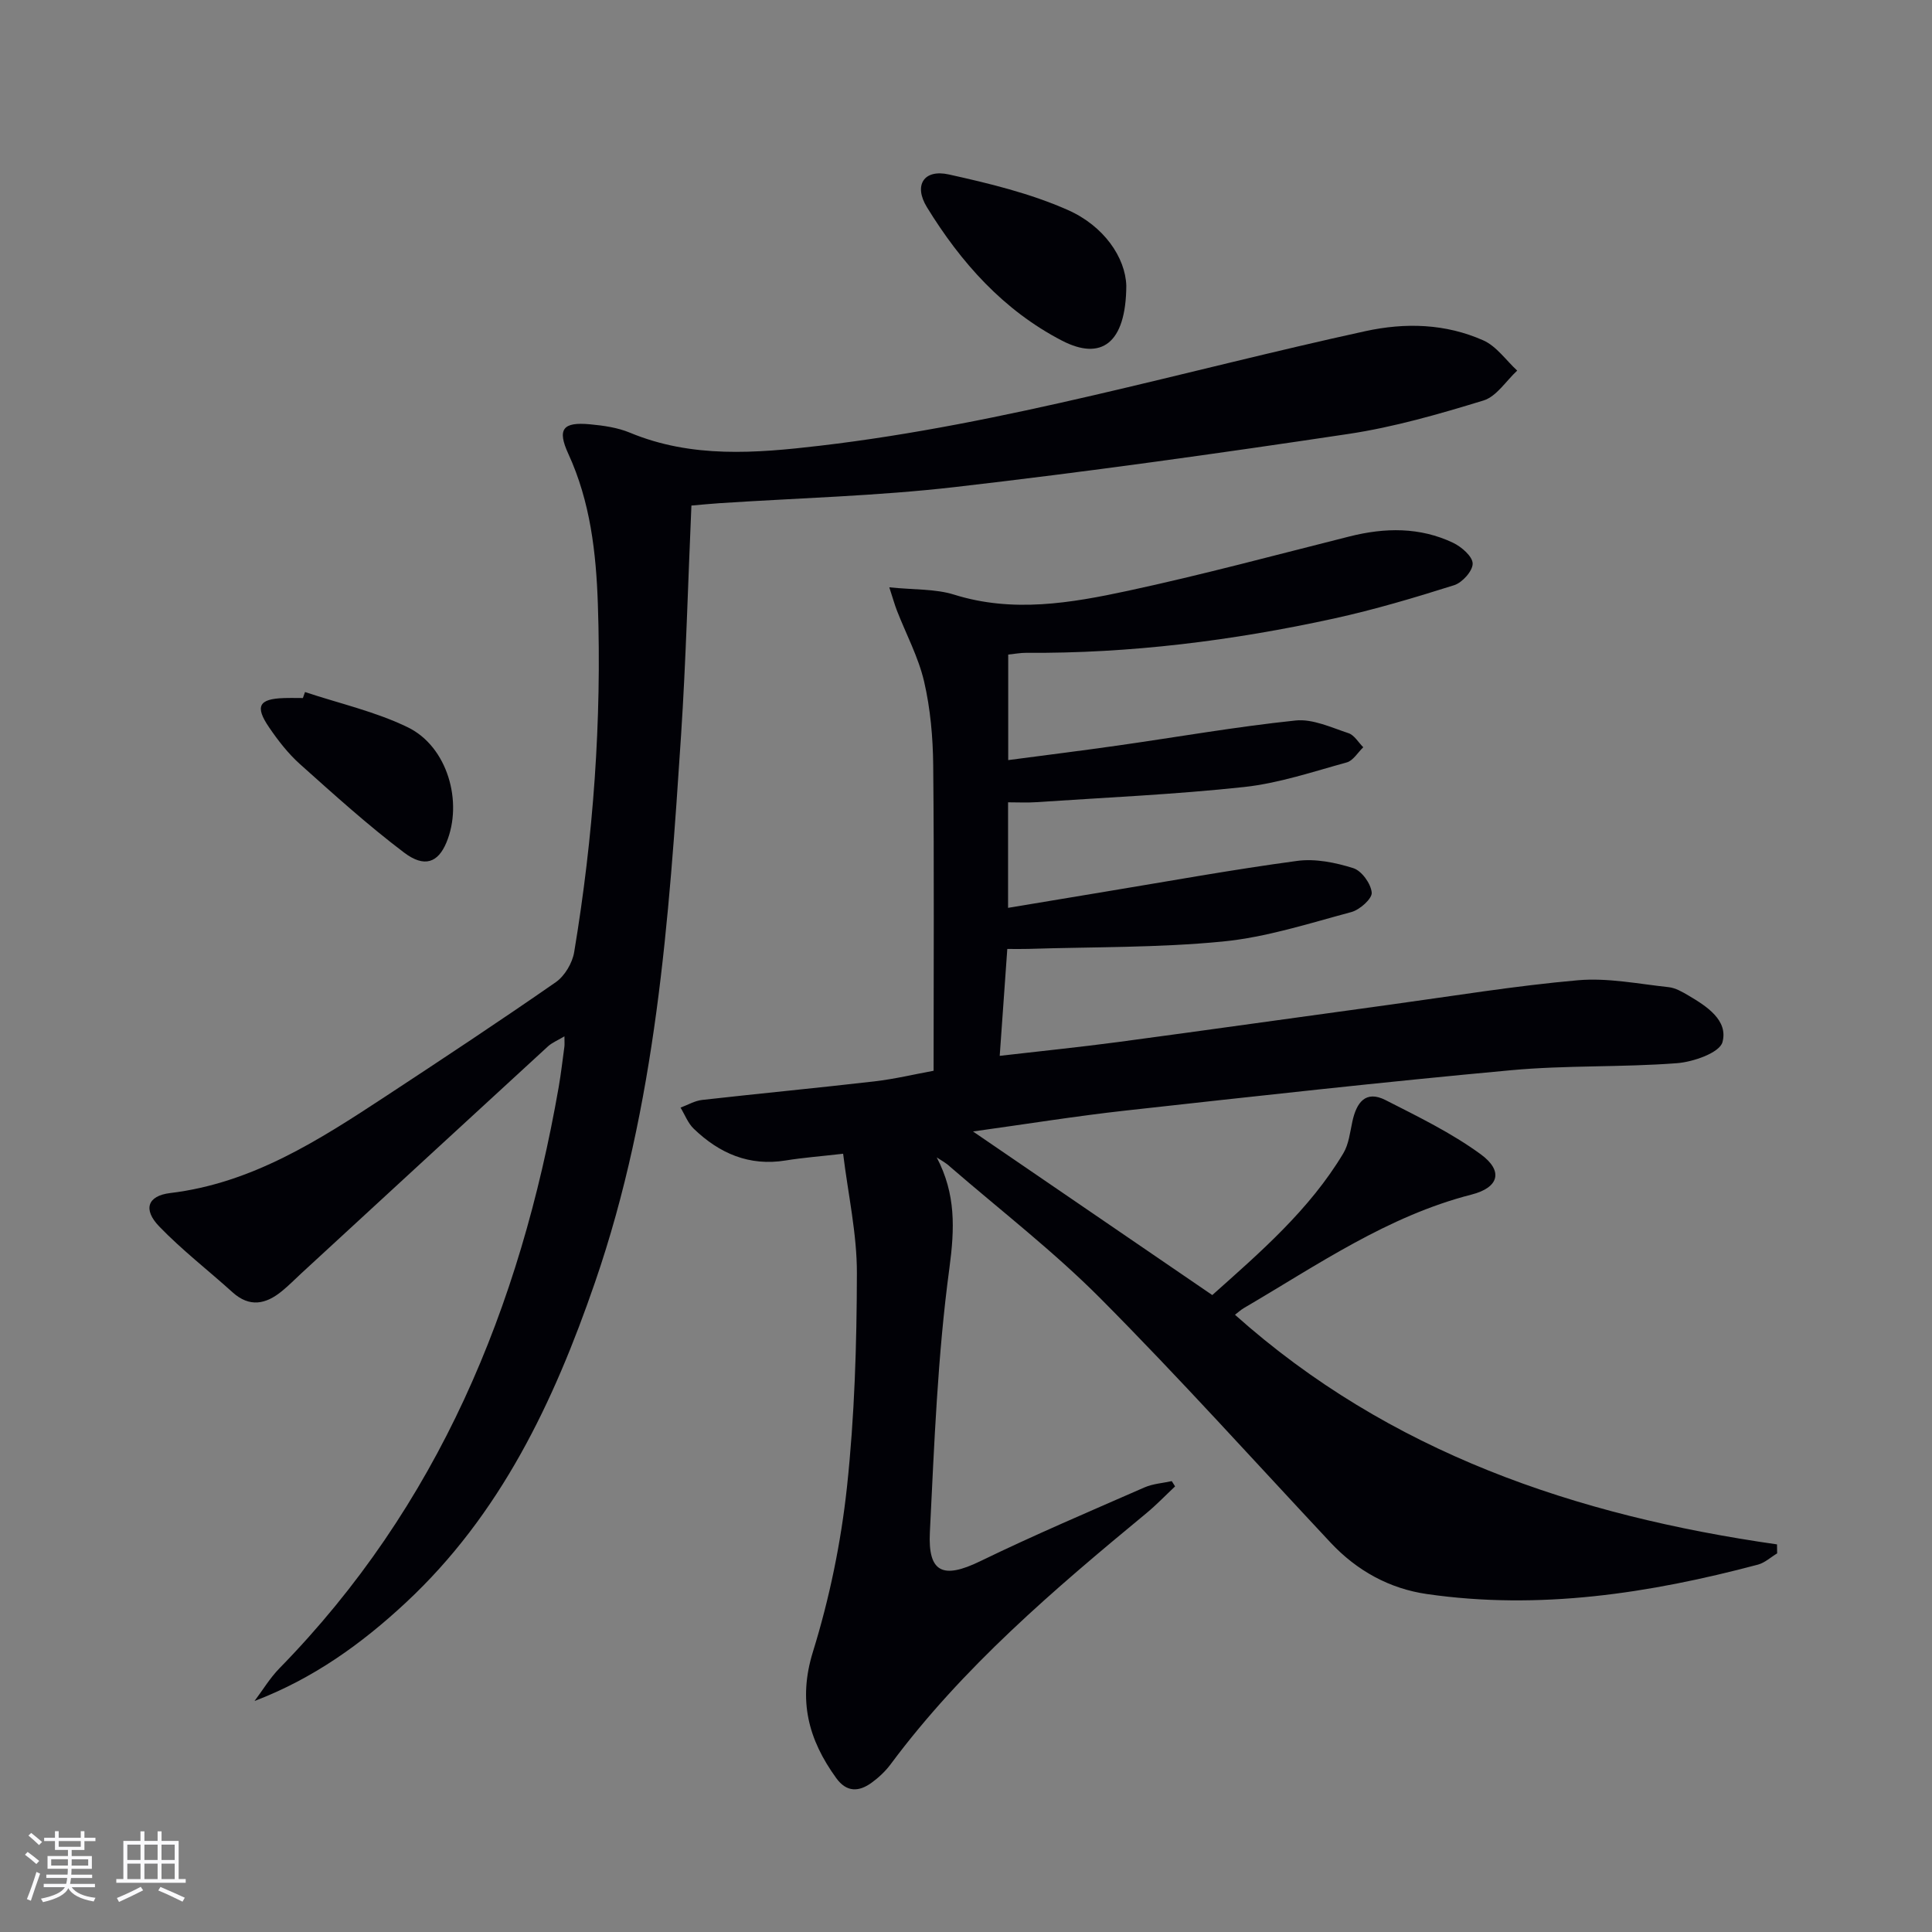 <svg enable-background="new 0 0 400 400" viewBox="0 0 400 400" xmlns="http://www.w3.org/2000/svg"><rect x="0" y="0" width="400" height="400" fill="#808080" stroke="none"/><g fill="#010106"><path d="m193.94 239.63c3.98 7.6 3.72 14.72 2.62 22.95-2.44 18.07-3.13 36.4-4.04 54.66-.42 8.44 2.78 9.7 10.41 6 11.18-5.43 22.64-10.3 34.03-15.29 1.74-.76 3.75-.88 5.64-1.3.23.36.46.72.69 1.09-1.97 1.85-3.84 3.81-5.92 5.53-19.15 15.82-38.03 31.9-52.98 52.01-1.08 1.45-2.47 2.75-3.93 3.81-2.64 1.92-5.18 2.02-7.33-.96-5.77-7.96-7.94-16.08-4.82-26.15 3.42-11.04 5.8-22.57 7.04-34.06 1.58-14.68 2.03-29.53 2.06-44.31.02-8.16-1.82-16.32-2.85-24.74-4.69.54-8.31.81-11.88 1.39-7.57 1.24-13.75-1.47-19.05-6.57-1.2-1.15-1.84-2.9-2.73-4.37 1.49-.55 2.94-1.42 4.47-1.59 11.88-1.34 23.78-2.47 35.65-3.84 4.24-.49 8.41-1.5 12.27-2.2 0-21.35.13-42.31-.08-63.26-.06-5.79-.58-11.69-1.88-17.31-1.18-5.07-3.73-9.82-5.64-14.73-.45-1.17-.79-2.38-1.57-4.79 5.13.53 9.52.29 13.44 1.52 12.16 3.8 24.14 1.74 35.97-.8 15.39-3.31 30.61-7.42 45.89-11.26 7.31-1.84 14.53-1.96 21.43 1.32 1.74.83 4.03 2.82 4.05 4.3.02 1.53-2.15 3.95-3.84 4.48-8.19 2.59-16.46 5.05-24.84 6.89-20.99 4.59-42.23 7.26-63.77 7.11-1.13-.01-2.26.21-3.71.36v21.85c7.63-1.01 15.12-1.94 22.58-3 12.31-1.75 24.57-3.91 36.92-5.2 3.54-.37 7.38 1.45 10.96 2.63 1.2.4 2.04 1.91 3.05 2.91-1.13 1.08-2.1 2.78-3.42 3.14-7.02 1.93-14.05 4.31-21.23 5.09-14.35 1.55-28.79 2.18-43.2 3.15-1.79.12-3.6.02-5.69.02v21.85c6.8-1.13 13.41-2.24 20.02-3.33 13.27-2.19 26.51-4.6 39.83-6.39 3.77-.51 7.93.34 11.62 1.5 1.73.54 3.65 3.2 3.82 5.06.12 1.25-2.47 3.56-4.21 4.03-8.8 2.36-17.62 5.22-26.62 6.1-13.34 1.31-26.84 1.1-40.27 1.53-1.3.04-2.6.01-4.35.01-.52 7.36-1.02 14.42-1.57 22.13 8.47-.98 16.48-1.79 24.45-2.85 18.76-2.51 37.5-5.17 56.26-7.73 12.99-1.78 25.96-3.92 39.01-5.07 6.17-.54 12.52.76 18.77 1.43 1.42.15 2.83.98 4.11 1.73 3.8 2.23 8.26 5.15 7.04 9.65-.59 2.2-6.03 4.1-9.41 4.36-11.44.88-22.98.4-34.39 1.46-26.62 2.45-53.2 5.41-79.77 8.35-10.22 1.13-20.37 2.77-31.6 4.33 16.9 11.55 33 22.56 49.54 33.87 9.92-8.86 20.11-17.63 27.13-29.35 1.14-1.9 1.39-4.37 1.88-6.61.84-3.84 2.69-6.54 6.88-4.4 6.73 3.43 13.63 6.78 19.69 11.21 4.72 3.45 3.8 6.88-1.89 8.34-17.42 4.46-31.93 14.6-47.1 23.47-.7.41-1.3.97-1.89 1.42 31.98 28.56 70.57 41.58 112.22 47.54.01.62.02 1.24.03 1.86-1.32.79-2.55 1.95-3.98 2.33-22.49 5.97-45.26 9.45-68.54 6.09-7.74-1.12-14.47-4.82-19.91-10.62-15.82-16.9-31.31-34.12-47.62-50.53-9.71-9.77-20.71-18.26-31.15-27.29-.84-.81-1.86-1.34-2.8-1.96z"/><path d="m143.15 104.67c-.72 16.29-1.12 31.92-2.14 47.51-2.52 38.3-5.16 76.59-17.83 113.34-8.55 24.81-19.58 48.06-39.17 66.3-9.14 8.51-19.16 15.72-31.31 20.35 1.7-2.26 3.18-4.74 5.14-6.75 32.87-33.59 49.87-74.79 57.83-120.34.48-2.77.8-5.58 1.18-8.37.06-.48.01-.98.01-2.15-1.39.84-2.56 1.3-3.42 2.09-17.03 15.63-34.02 31.3-51.02 46.95-1.35 1.24-2.63 2.56-4.05 3.71-3.32 2.72-6.68 3.44-10.23.24-5.05-4.56-10.47-8.75-15.18-13.63-3.39-3.52-2.43-6.34 2.26-6.91 17.01-2.04 30.83-10.97 44.61-20.02 11.82-7.77 23.63-15.57 35.24-23.64 1.85-1.29 3.44-3.97 3.81-6.24 3.97-23.85 5.72-47.88 4.9-72.05-.36-10.64-1.56-21.19-6.11-31.09-2.35-5.12-1.17-6.66 4.51-6.12 2.78.26 5.68.67 8.23 1.73 12.82 5.33 26.07 4.26 39.29 2.71 38.36-4.49 75.36-15.51 112.95-23.72 8.33-1.82 16.64-1.57 24.45 1.9 2.73 1.21 4.7 4.12 7.02 6.26-2.31 2.13-4.28 5.36-6.99 6.19-9.18 2.81-18.52 5.51-27.99 6.93-27.09 4.06-54.23 7.86-81.43 10.99-16.16 1.86-32.5 2.27-48.75 3.34-1.83.12-3.63.3-5.81.49z"/><path d="m233.19 59.16c-.07 12.03-5.24 15.54-13.29 11.38-12.13-6.27-20.95-16.17-27.99-27.64-2.8-4.56-.63-7.93 4.54-6.78 8.36 1.85 16.84 3.91 24.62 7.35 7.48 3.3 11.94 9.85 12.12 15.69z"/><path d="m63.15 143.28c7.14 2.38 14.62 4.05 21.32 7.32 8.18 4 11.45 15.46 7.95 23.85-1.72 4.12-4.52 5.28-8.77 2.06-7.51-5.68-14.53-12.03-21.56-18.32-2.44-2.19-4.52-4.87-6.38-7.6-2.97-4.35-2.12-5.89 3.02-6.06 1.33-.05 2.66-.01 3.98-.01.15-.4.3-.82.44-1.24z"/></g><path d="m5.17 384 .55-.58c.85.61 1.65 1.24 2.4 1.87l-.59.64c-.83-.73-1.62-1.38-2.36-1.93m1.22 9.53-.82-.34c.71-1.76 1.37-3.64 1.98-5.63.24.13.5.25.76.36-.6 1.67-1.24 3.54-1.92 5.61m-.5-13.5.57-.54c.56.44 1.31 1.06 2.26 1.87l-.64.64c-.68-.66-1.41-1.32-2.19-1.97m3.25.46h2.24v-1.36h.77v1.36h4.57v-1.36h.76v1.36h2.28v.69h-2.28v1.84h-2.64v1.26h4.18v2.64h-4.21c0 .45-.02.86-.05 1.21h4.32v.69h-4.38c-.04.34-.1.75-.19 1.22h5.15v.69h-4.82c.87 1.19 2.51 1.92 4.93 2.19-.17.32-.3.57-.37.76-2.77-.49-4.52-1.41-5.26-2.76-.56 1.26-2.3 2.23-5.24 2.9-.12-.24-.26-.48-.43-.72 2.73-.55 4.38-1.34 4.96-2.38h-4.38v-.69h4.65c.1-.38.17-.79.21-1.22h-4.32v-.69h4.4c.03-.34.05-.75.05-1.21h-4.2v-2.64h4.23v-1.26h-2.69v-1.84h-2.24zm1.46 4.46v1.29h3.45c.01-.4.02-.57.01-.53v-.32-.45h-3.46zm1.55-2.59h4.57v-1.19h-4.57zm6.11 2.59h-3.42v.77c-.01.19-.01.37-.02.53h3.44z" fill="#fafafc"/><path d="m32.63 379.16h.82v1.98h3.54v7.89h1.46v.78h-14.37v-.78h1.46v-7.89h3.54v-1.98h.82v1.98h2.73zm-3.49 11.48.5.73c-1.61.82-3.28 1.63-5 2.41-.13-.27-.28-.55-.44-.82 1.75-.72 3.4-1.49 4.94-2.32m-2.78-5.55h2.73v-3.18h-2.73zm0 3.95h2.73v-3.2h-2.73zm3.54-3.95h2.73v-3.18h-2.73zm0 3.95h2.73v-3.2h-2.73zm7.89 4.68c-1.84-.92-3.51-1.7-5.02-2.32l.45-.73c1.89.8 3.57 1.55 5.04 2.23zm-1.62-11.81h-2.73v3.18h2.73zm-2.73 7.13h2.73v-3.2h-2.73z" fill="#fafafc"/></svg>